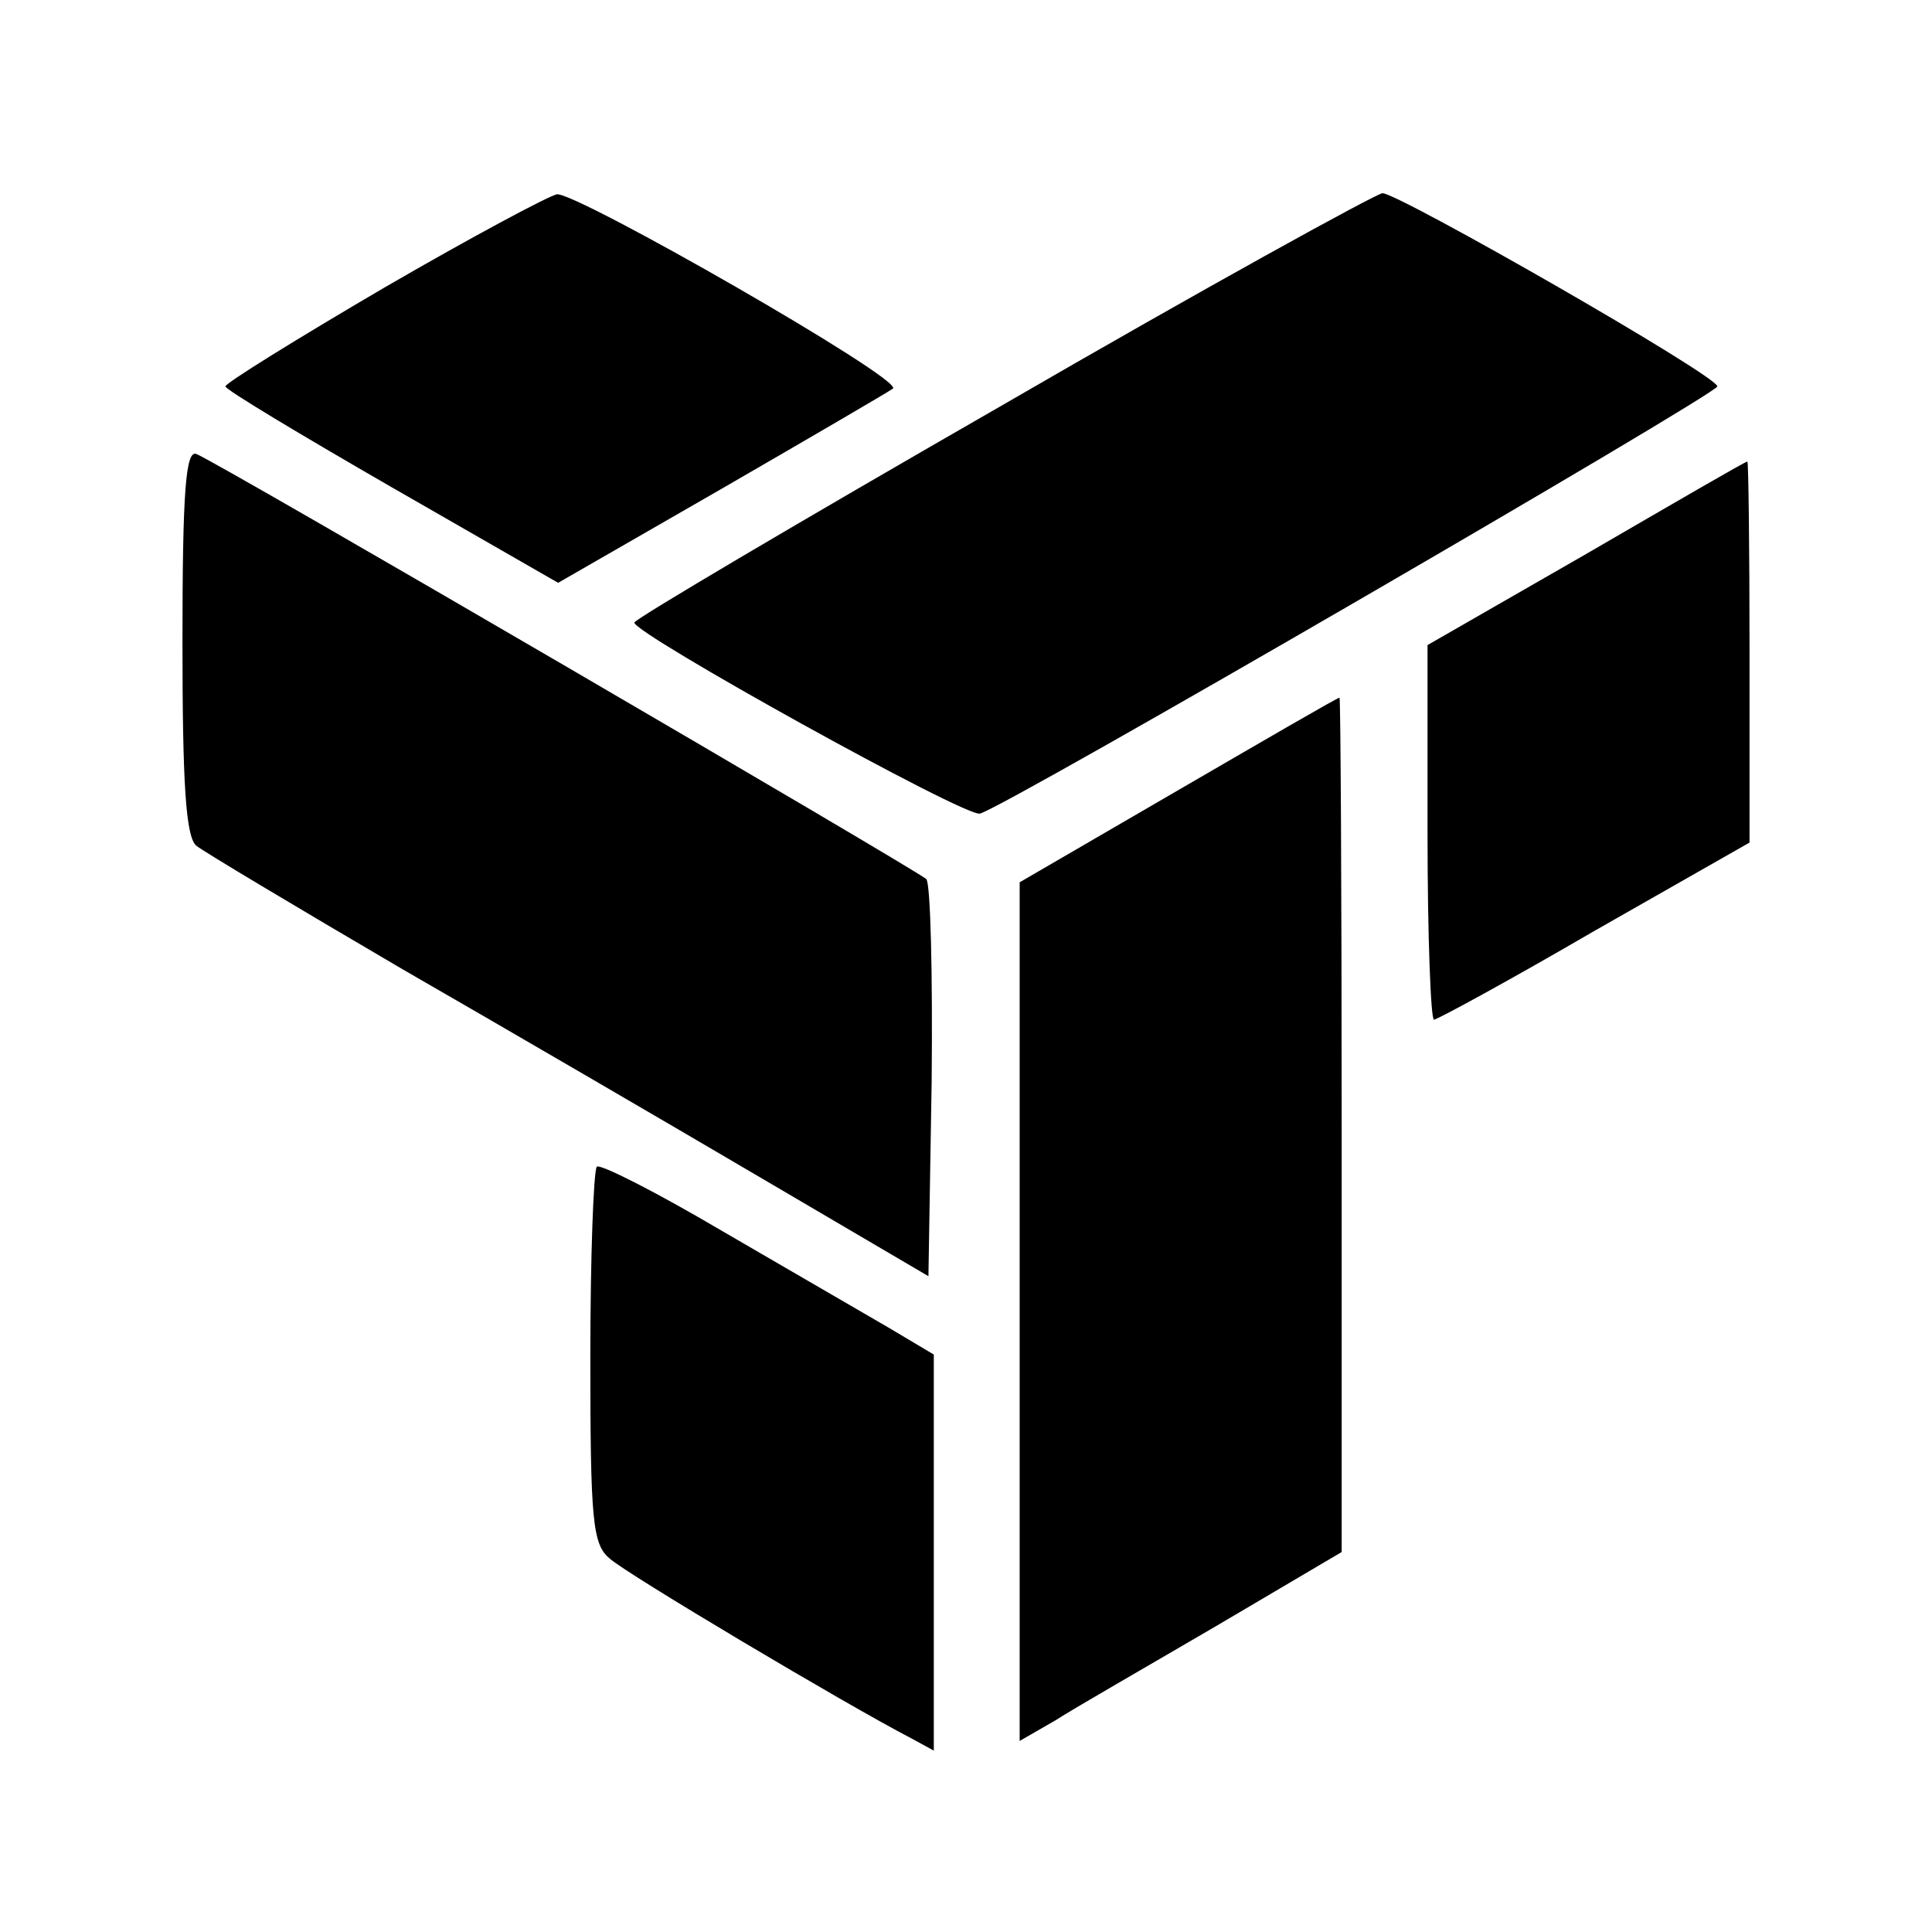 <?xml version="1.0" standalone="no"?>
<!DOCTYPE svg PUBLIC "-//W3C//DTD SVG 20010904//EN"
 "http://www.w3.org/TR/2001/REC-SVG-20010904/DTD/svg10.dtd">
<svg version="1.0" xmlns="http://www.w3.org/2000/svg"
 width="180pt" height="180pt" viewBox="0 0 180 180"
 preserveAspectRatio="xMidYMid meet">
<g transform="translate(0,180) scale(0.1,-0.1)"
fill="#000000" stroke="none">
<path d="M358 1532 c-82 -48 -148 -89 -148 -92 0 -3 70 -45 155 -94 l155 -89
153 88 c83 48 155 90 159 93 9 9 -293 182 -313 181 -7 -1 -80 -40 -161 -87z"/>
<path d="M933 1422 c-188 -108 -342 -199 -342 -202 -1 -10 309 -182 322 -178
22 5 687 391 687 398 0 10 -297 180 -312 180 -7 -1 -167 -89 -355 -198z"/>
<path d="M170 1202 c0 -131 3 -182 13 -190 6 -5 93 -57 192 -115 99 -57 250
-145 335 -195 l155 -91 3 181 c1 100 -1 185 -5 189 -10 9 -663 390 -680 396
-10 4 -13 -35 -13 -175z"/>
<path d="M1478 1284 l-148 -85 0 -175 c0 -96 3 -174 6 -174 3 0 71 37 150 83
l144 82 0 178 c0 97 -1 177 -2 177 -2 0 -69 -39 -150 -86z"/>
<path d="M1098 1064 l-148 -86 0 -400 0 -400 33 19 c17 11 85 50 150 88 l117
69 0 398 c0 219 -1 398 -2 398 -2 0 -69 -39 -150 -86z"/>
<path d="M556 713 c-3 -4 -6 -84 -6 -178 0 -151 2 -174 18 -187 15 -14 222
-137 280 -167 l22 -12 0 185 0 184 -42 25 c-24 14 -93 54 -155 90 -61 36 -114
63 -117 60z"/>
</g>
</svg>
